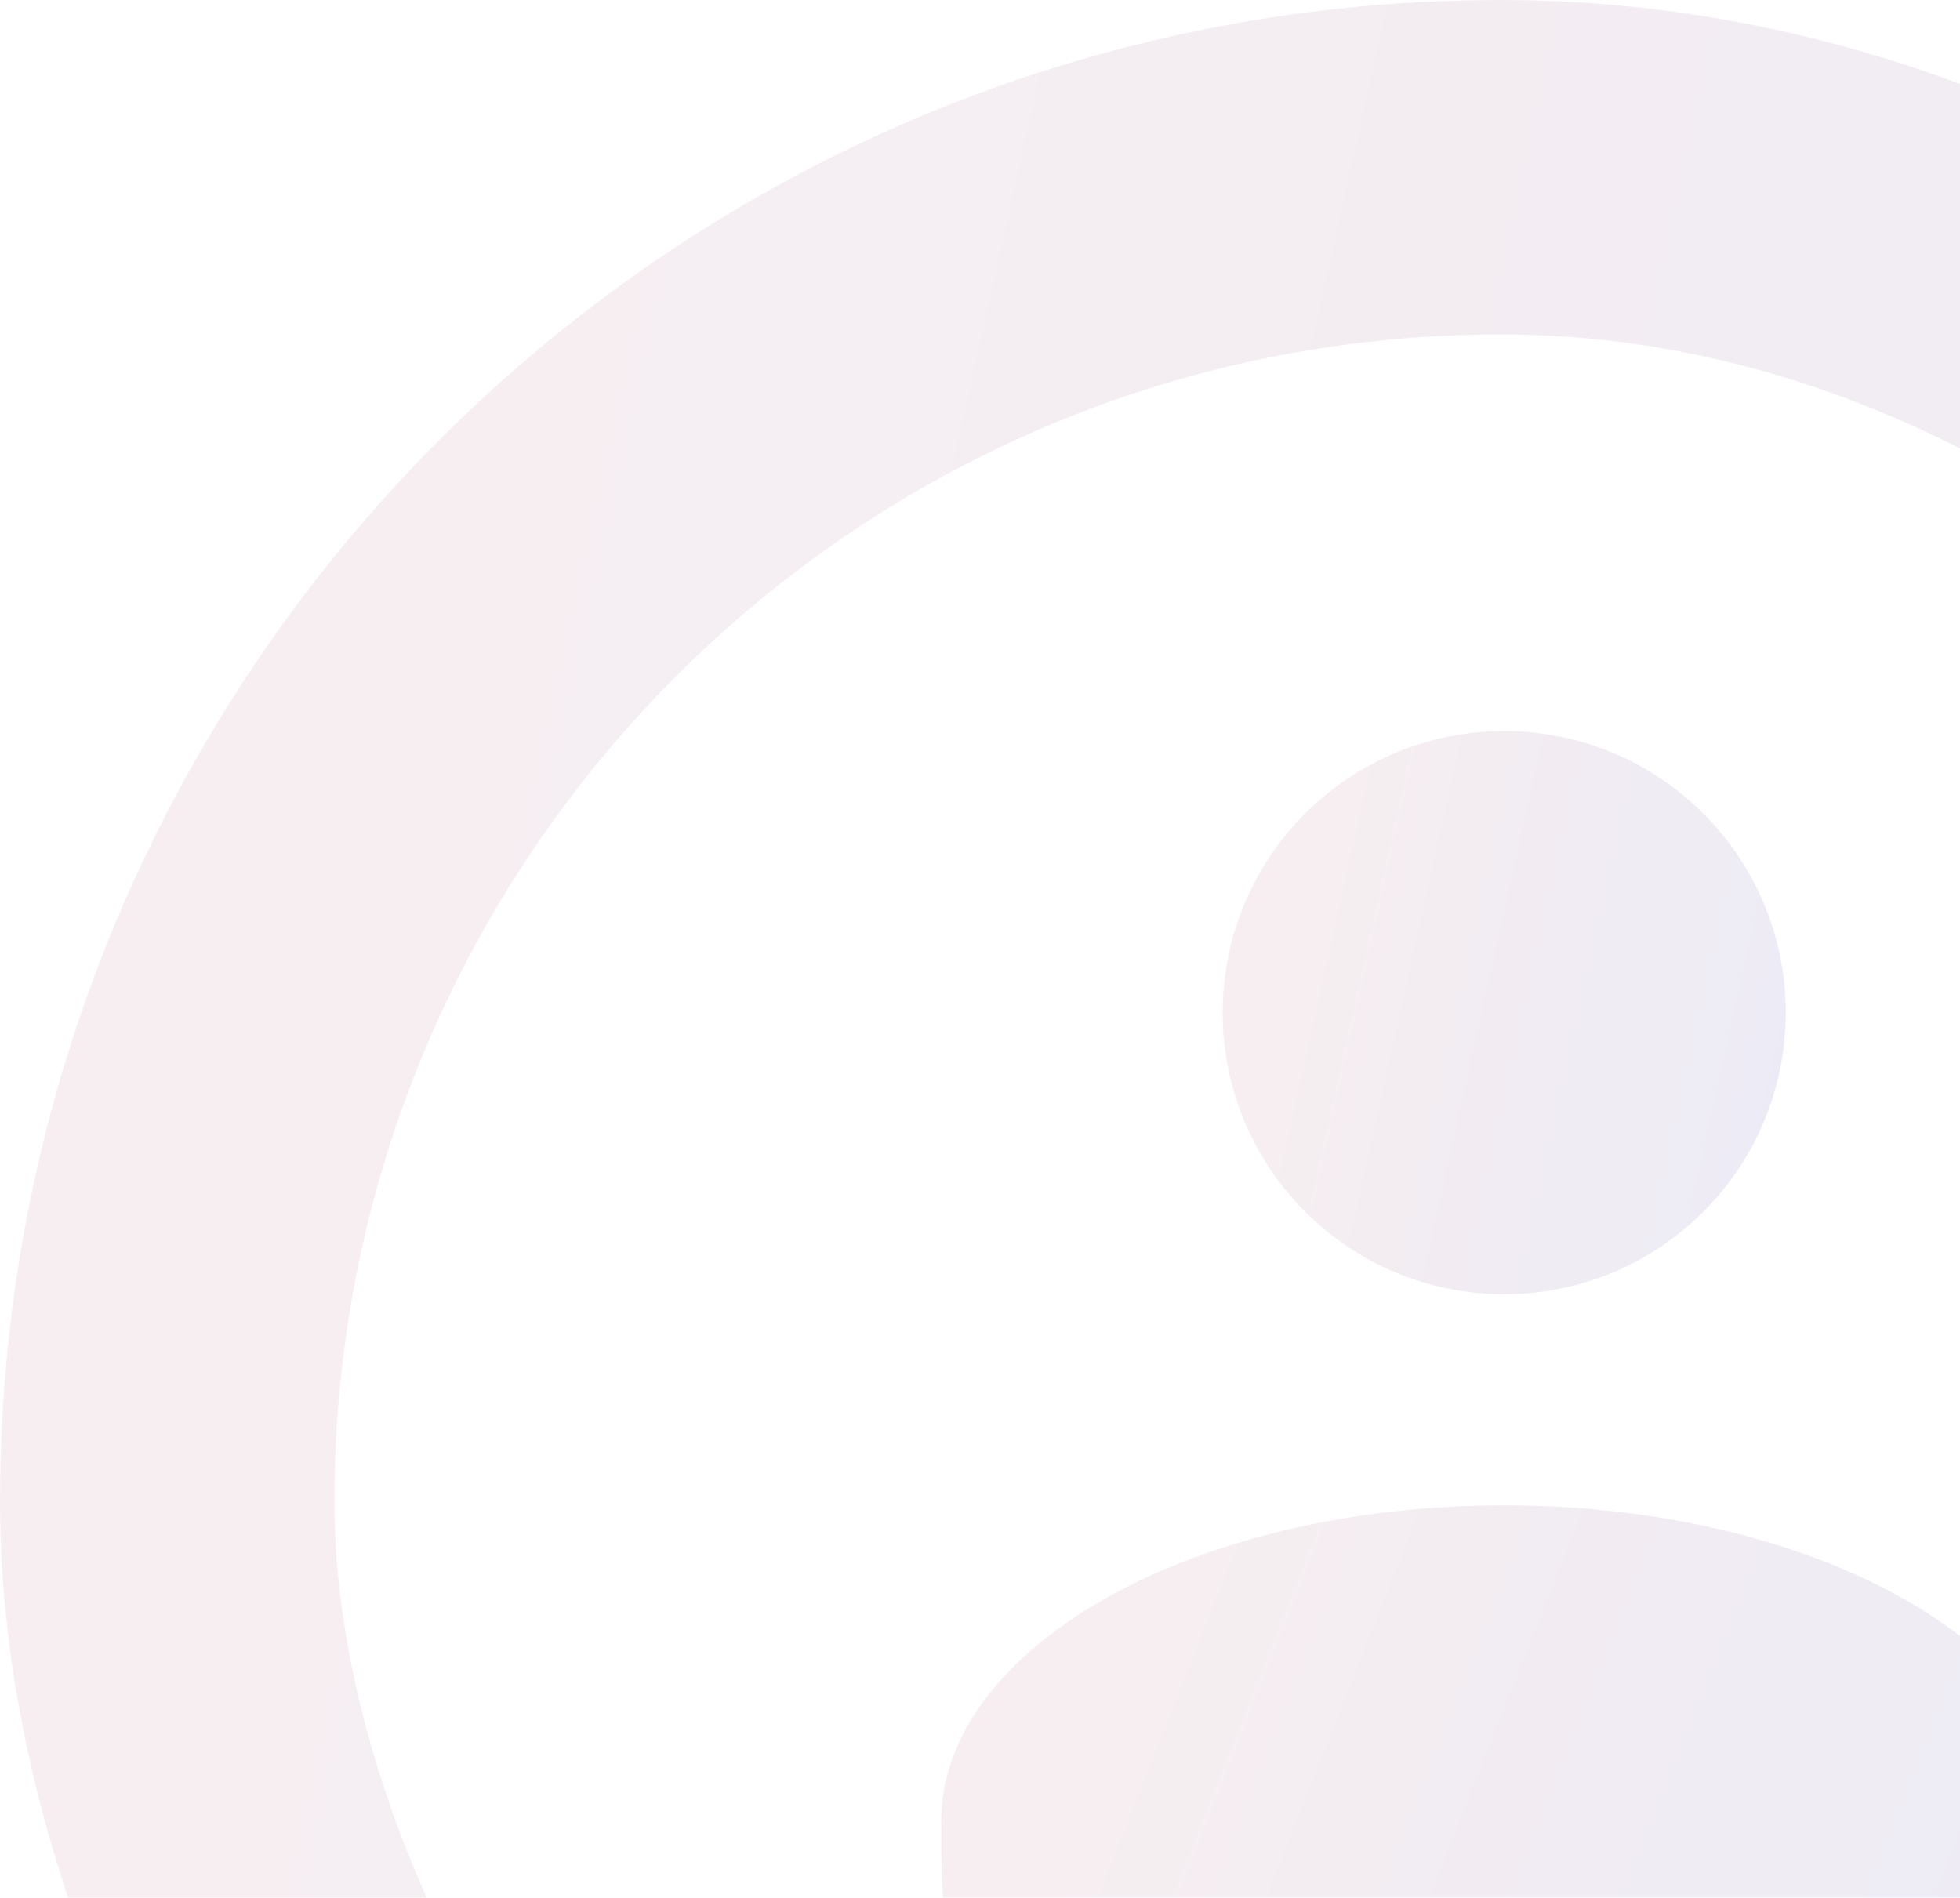 <svg width="252" height="244" viewBox="0 0 252 244" fill="none" xmlns="http://www.w3.org/2000/svg">
<g opacity="0.54">
<g opacity="0.32">
<path d="M193.399 166.4C213.392 166.4 229.599 150.193 229.599 130.2C229.599 110.207 213.392 94 193.399 94C173.407 94 157.199 110.207 157.199 130.2C157.199 150.193 173.407 166.4 193.399 166.4Z" fill="url(#paint0_linear_1314_8927)"/>
<path d="M265.8 234.275C265.8 256.764 265.8 275 193.4 275C121 275 121 256.764 121 234.275C121 211.786 153.417 193.55 193.4 193.55C233.383 193.55 265.8 211.786 265.8 234.275Z" fill="url(#paint1_linear_1314_8927)"/>
</g>
<rect opacity="0.3" x="21.5" y="21.5" width="343" height="343" rx="171.5" stroke="url(#paint2_linear_1314_8927)" stroke-width="43"/>
</g>
<defs>
<linearGradient id="paint0_linear_1314_8927" x1="147.229" y1="118.385" x2="229.595" y2="136.708" gradientUnits="userSpaceOnUse">
<stop stop-color="#DC9EA8"/>
<stop offset="1" stop-color="#948EC4"/>
</linearGradient>
<linearGradient id="paint1_linear_1314_8927" x1="101.059" y1="220.983" x2="250.561" y2="280.108" gradientUnits="userSpaceOnUse">
<stop stop-color="#DC9EA8"/>
<stop offset="1" stop-color="#948EC4"/>
</linearGradient>
<linearGradient id="paint2_linear_1314_8927" x1="-53.157" y1="130.007" x2="385.978" y2="227.696" gradientUnits="userSpaceOnUse">
<stop stop-color="#DC9EA8"/>
<stop offset="1" stop-color="#948EC4"/>
</linearGradient>
</defs>
</svg>
